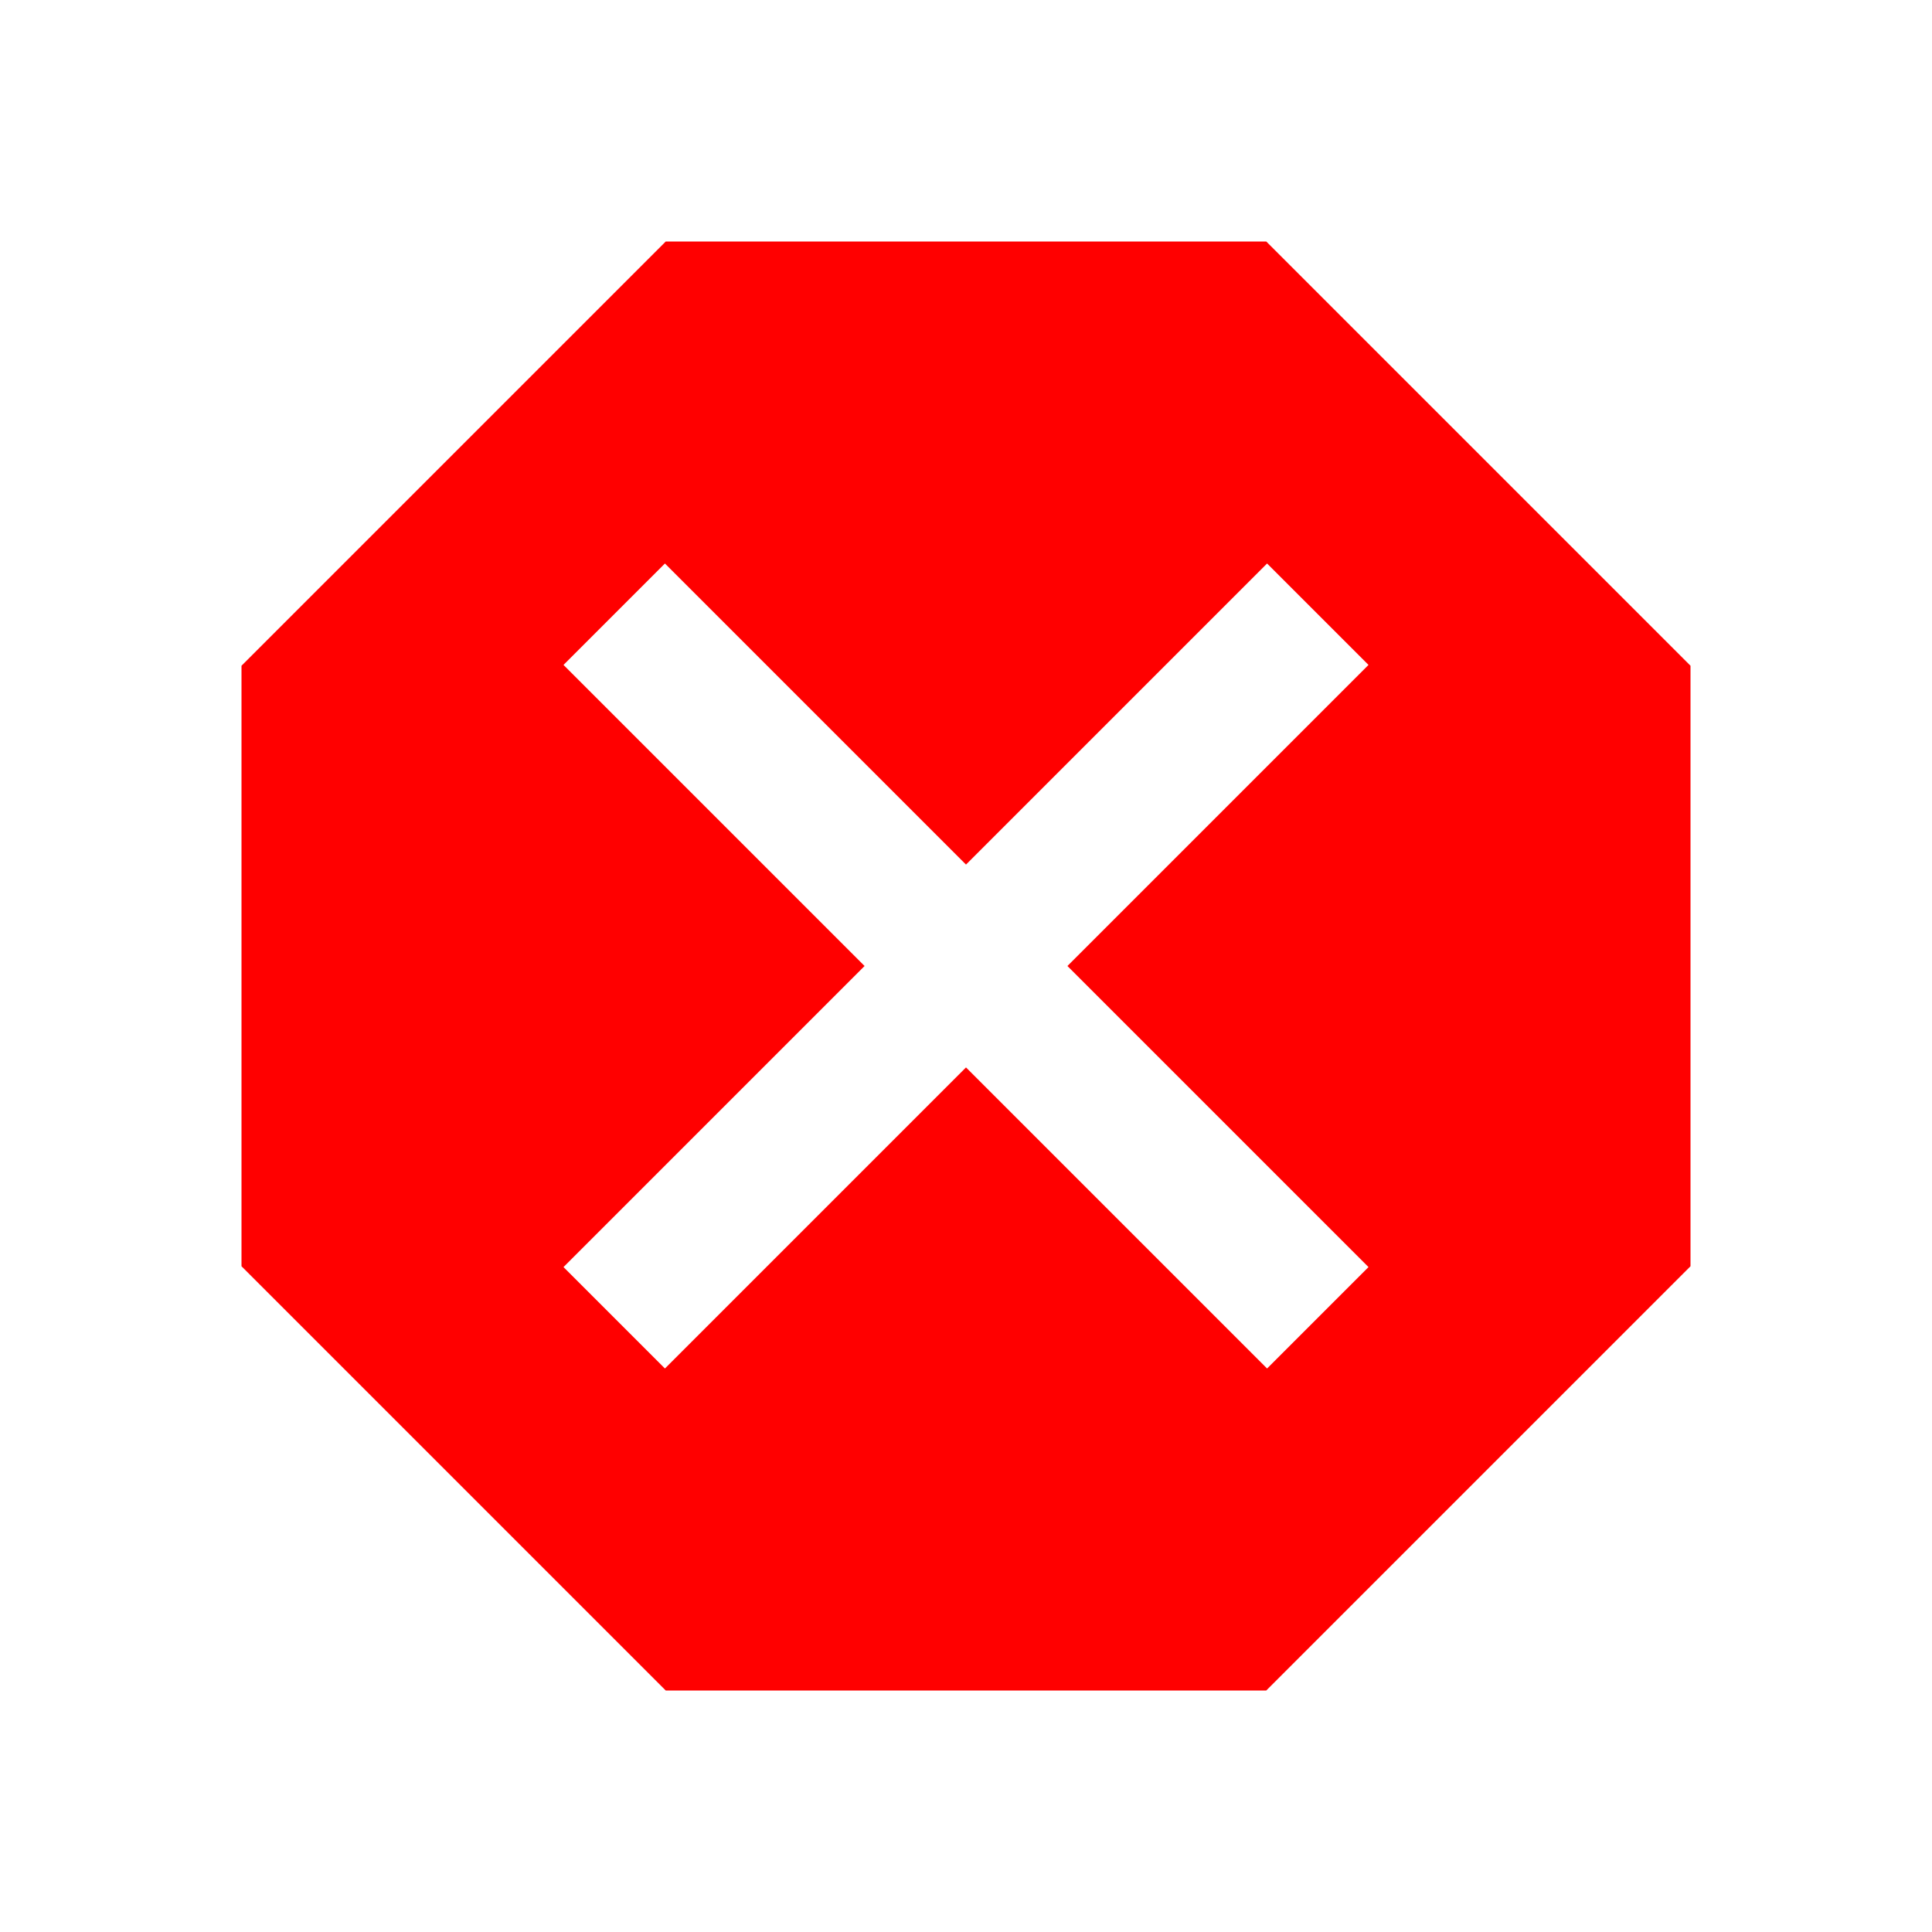 <svg xmlns="http://www.w3.org/2000/svg" height="24px" viewBox="0 0 24 24" width="24px" fill="#FF0000"><path d="M0 0h24v24H0z" fill="none"/><path d="M15.73 3H8.27L3 8.27v7.46L8.27 21h7.46L21 15.73V8.27L15.73 3zM17 15.74L15.74 17 12 13.26 8.26 17 7 15.74 10.74 12 7 8.26 8.26 7 12 10.74 15.74 7 17 8.26 13.26 12 17 15.74z"/></svg>